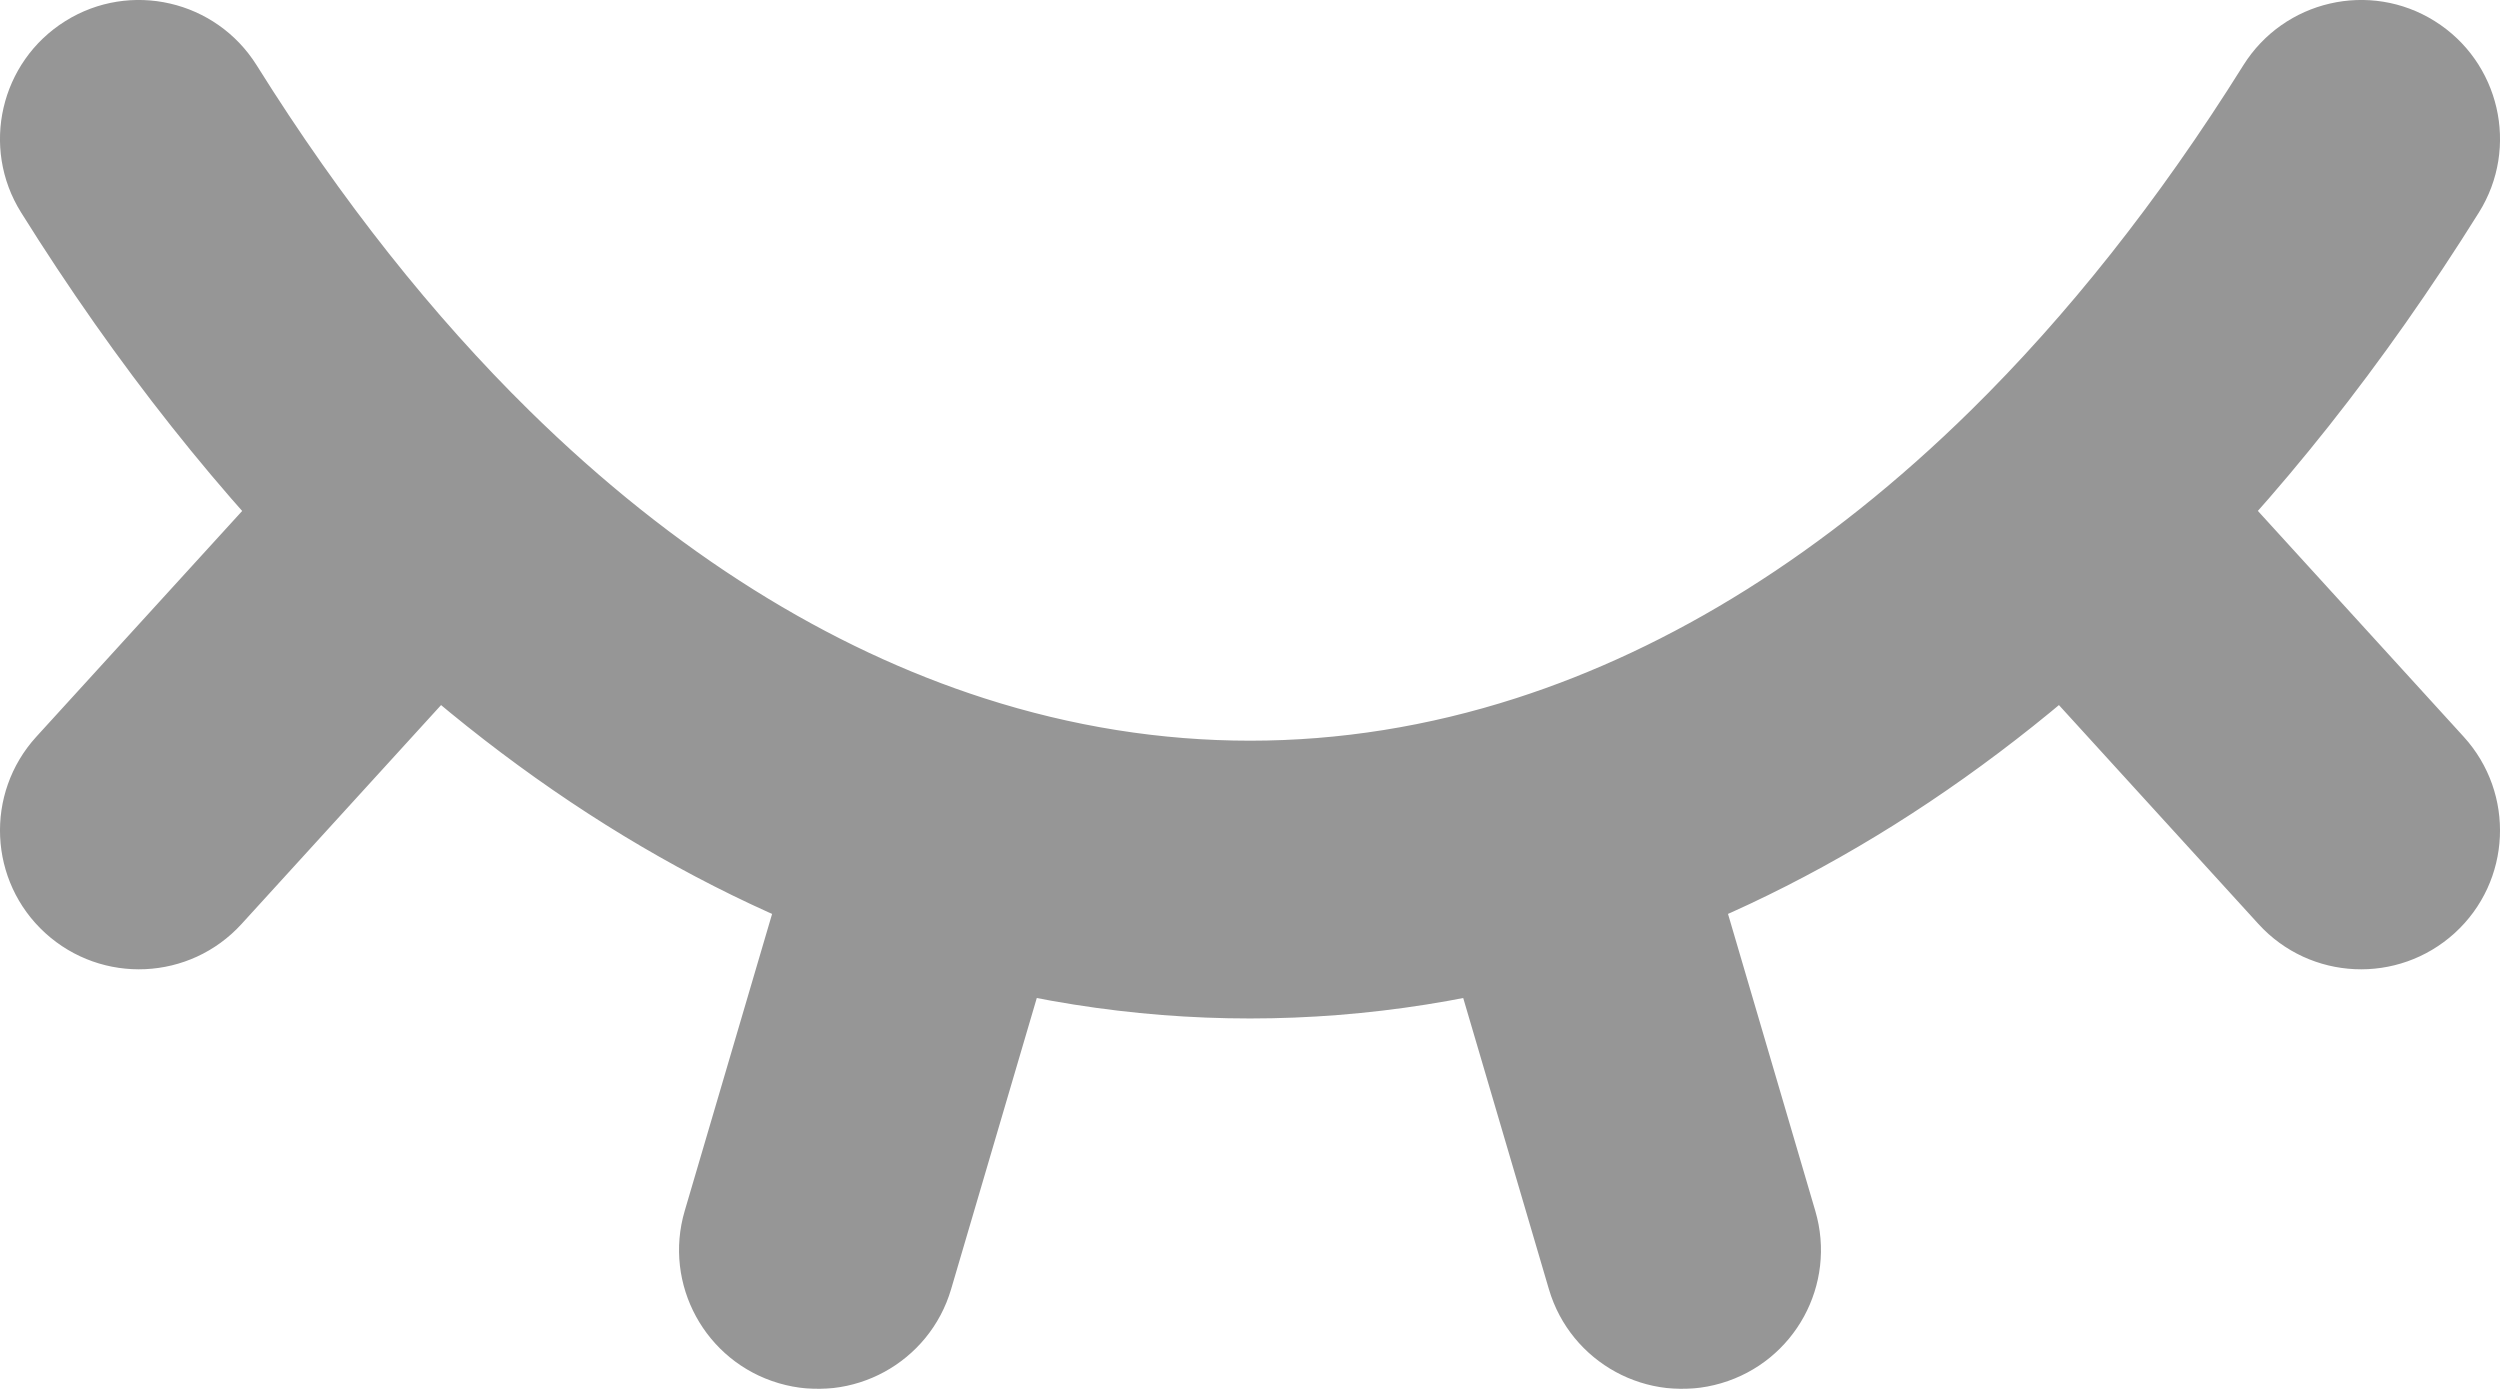 <svg width="18" height="10" viewBox="0 0 18 10" fill="none" xmlns="http://www.w3.org/2000/svg">
<g opacity="0.5">
<path d="M1.848 0.47C1.555 0.002 0.938 -0.141 0.47 0.152C0.002 0.445 -0.141 1.062 0.152 1.53L1.848 0.47ZM2.406 4.38C2.8 4.767 3.433 4.762 3.821 4.368C4.208 3.974 4.203 3.341 3.809 2.954L2.406 4.38ZM17.848 1.53C18.141 1.062 17.998 0.445 17.53 0.152C17.062 -0.141 16.445 0.002 16.152 0.47L17.848 1.53ZM14.191 2.954C13.797 3.341 13.792 3.974 14.18 4.368C14.567 4.762 15.2 4.767 15.594 4.38L14.191 2.954ZM15.632 2.993C15.26 2.585 14.627 2.556 14.219 2.928C13.811 3.3 13.781 3.932 14.153 4.34L15.632 2.993ZM16.261 6.653C16.633 7.061 17.265 7.09 17.674 6.718C18.082 6.346 18.111 5.714 17.739 5.305L16.261 6.653ZM15.594 4.38C15.988 3.992 15.993 3.359 15.605 2.965C15.218 2.572 14.585 2.566 14.191 2.954L15.594 4.38ZM10.916 5.027C10.39 5.197 10.101 5.76 10.27 6.286C10.44 6.811 11.003 7.1 11.529 6.931L10.916 5.027ZM3.847 4.34C4.219 3.932 4.19 3.3 3.781 2.928C3.373 2.556 2.741 2.585 2.369 2.993L3.847 4.34ZM0.261 5.305C-0.111 5.714 -0.082 6.346 0.326 6.718C0.735 7.09 1.367 7.061 1.739 6.653L0.261 5.305ZM3.809 2.954C3.415 2.566 2.782 2.572 2.395 2.965C2.008 3.359 2.013 3.992 2.406 4.38L3.809 2.954ZM6.472 6.931C6.997 7.1 7.561 6.811 7.73 6.286C7.899 5.76 7.61 5.196 7.085 5.027L6.472 6.931ZM12.182 5.697C12.026 5.167 11.47 4.864 10.94 5.02C10.41 5.176 10.107 5.731 10.263 6.261L12.182 5.697ZM11.152 9.282C11.308 9.812 11.864 10.115 12.393 9.959C12.923 9.803 13.226 9.248 13.07 8.718L11.152 9.282ZM11.529 6.931C12.055 6.761 12.343 6.198 12.174 5.672C12.005 5.147 11.441 4.858 10.916 5.027L11.529 6.931ZM7.085 5.027C6.559 4.858 5.996 5.147 5.826 5.672C5.657 6.198 5.946 6.761 6.471 6.931L7.085 5.027ZM7.737 6.261C7.893 5.732 7.59 5.176 7.061 5.02C6.531 4.864 5.975 5.167 5.819 5.697L7.737 6.261ZM4.93 8.718C4.774 9.247 5.077 9.803 5.607 9.959C6.136 10.115 6.692 9.812 6.848 9.282L4.93 8.718ZM0.152 1.53C0.84 2.631 1.596 3.582 2.406 4.38L3.809 2.954C3.122 2.278 2.462 1.452 1.848 0.47L0.152 1.53ZM16.152 0.47C15.538 1.452 14.878 2.278 14.191 2.954L15.594 4.38C16.404 3.582 17.16 2.631 17.848 1.53L16.152 0.47ZM14.153 4.34L16.261 6.653L17.739 5.305L15.632 2.993L14.153 4.34ZM14.191 2.954C13.138 3.99 12.025 4.67 10.916 5.027L11.529 6.931C12.976 6.465 14.35 5.603 15.594 4.38L14.191 2.954ZM2.369 2.993L0.261 5.305L1.739 6.653L3.847 4.34L2.369 2.993ZM2.406 4.38C3.65 5.603 5.025 6.465 6.472 6.931L7.085 5.027C5.975 4.67 4.862 3.99 3.809 2.954L2.406 4.38ZM10.263 6.261L11.152 9.282L13.07 8.718L12.182 5.697L10.263 6.261ZM10.916 5.027C9.649 5.435 8.352 5.435 7.085 5.027L6.471 6.931C8.137 7.467 9.863 7.467 11.529 6.931L10.916 5.027ZM5.819 5.697L4.93 8.718L6.848 9.282L7.737 6.261L5.819 5.697Z" fill="#2D2D2D"/>
</g>
</svg>
